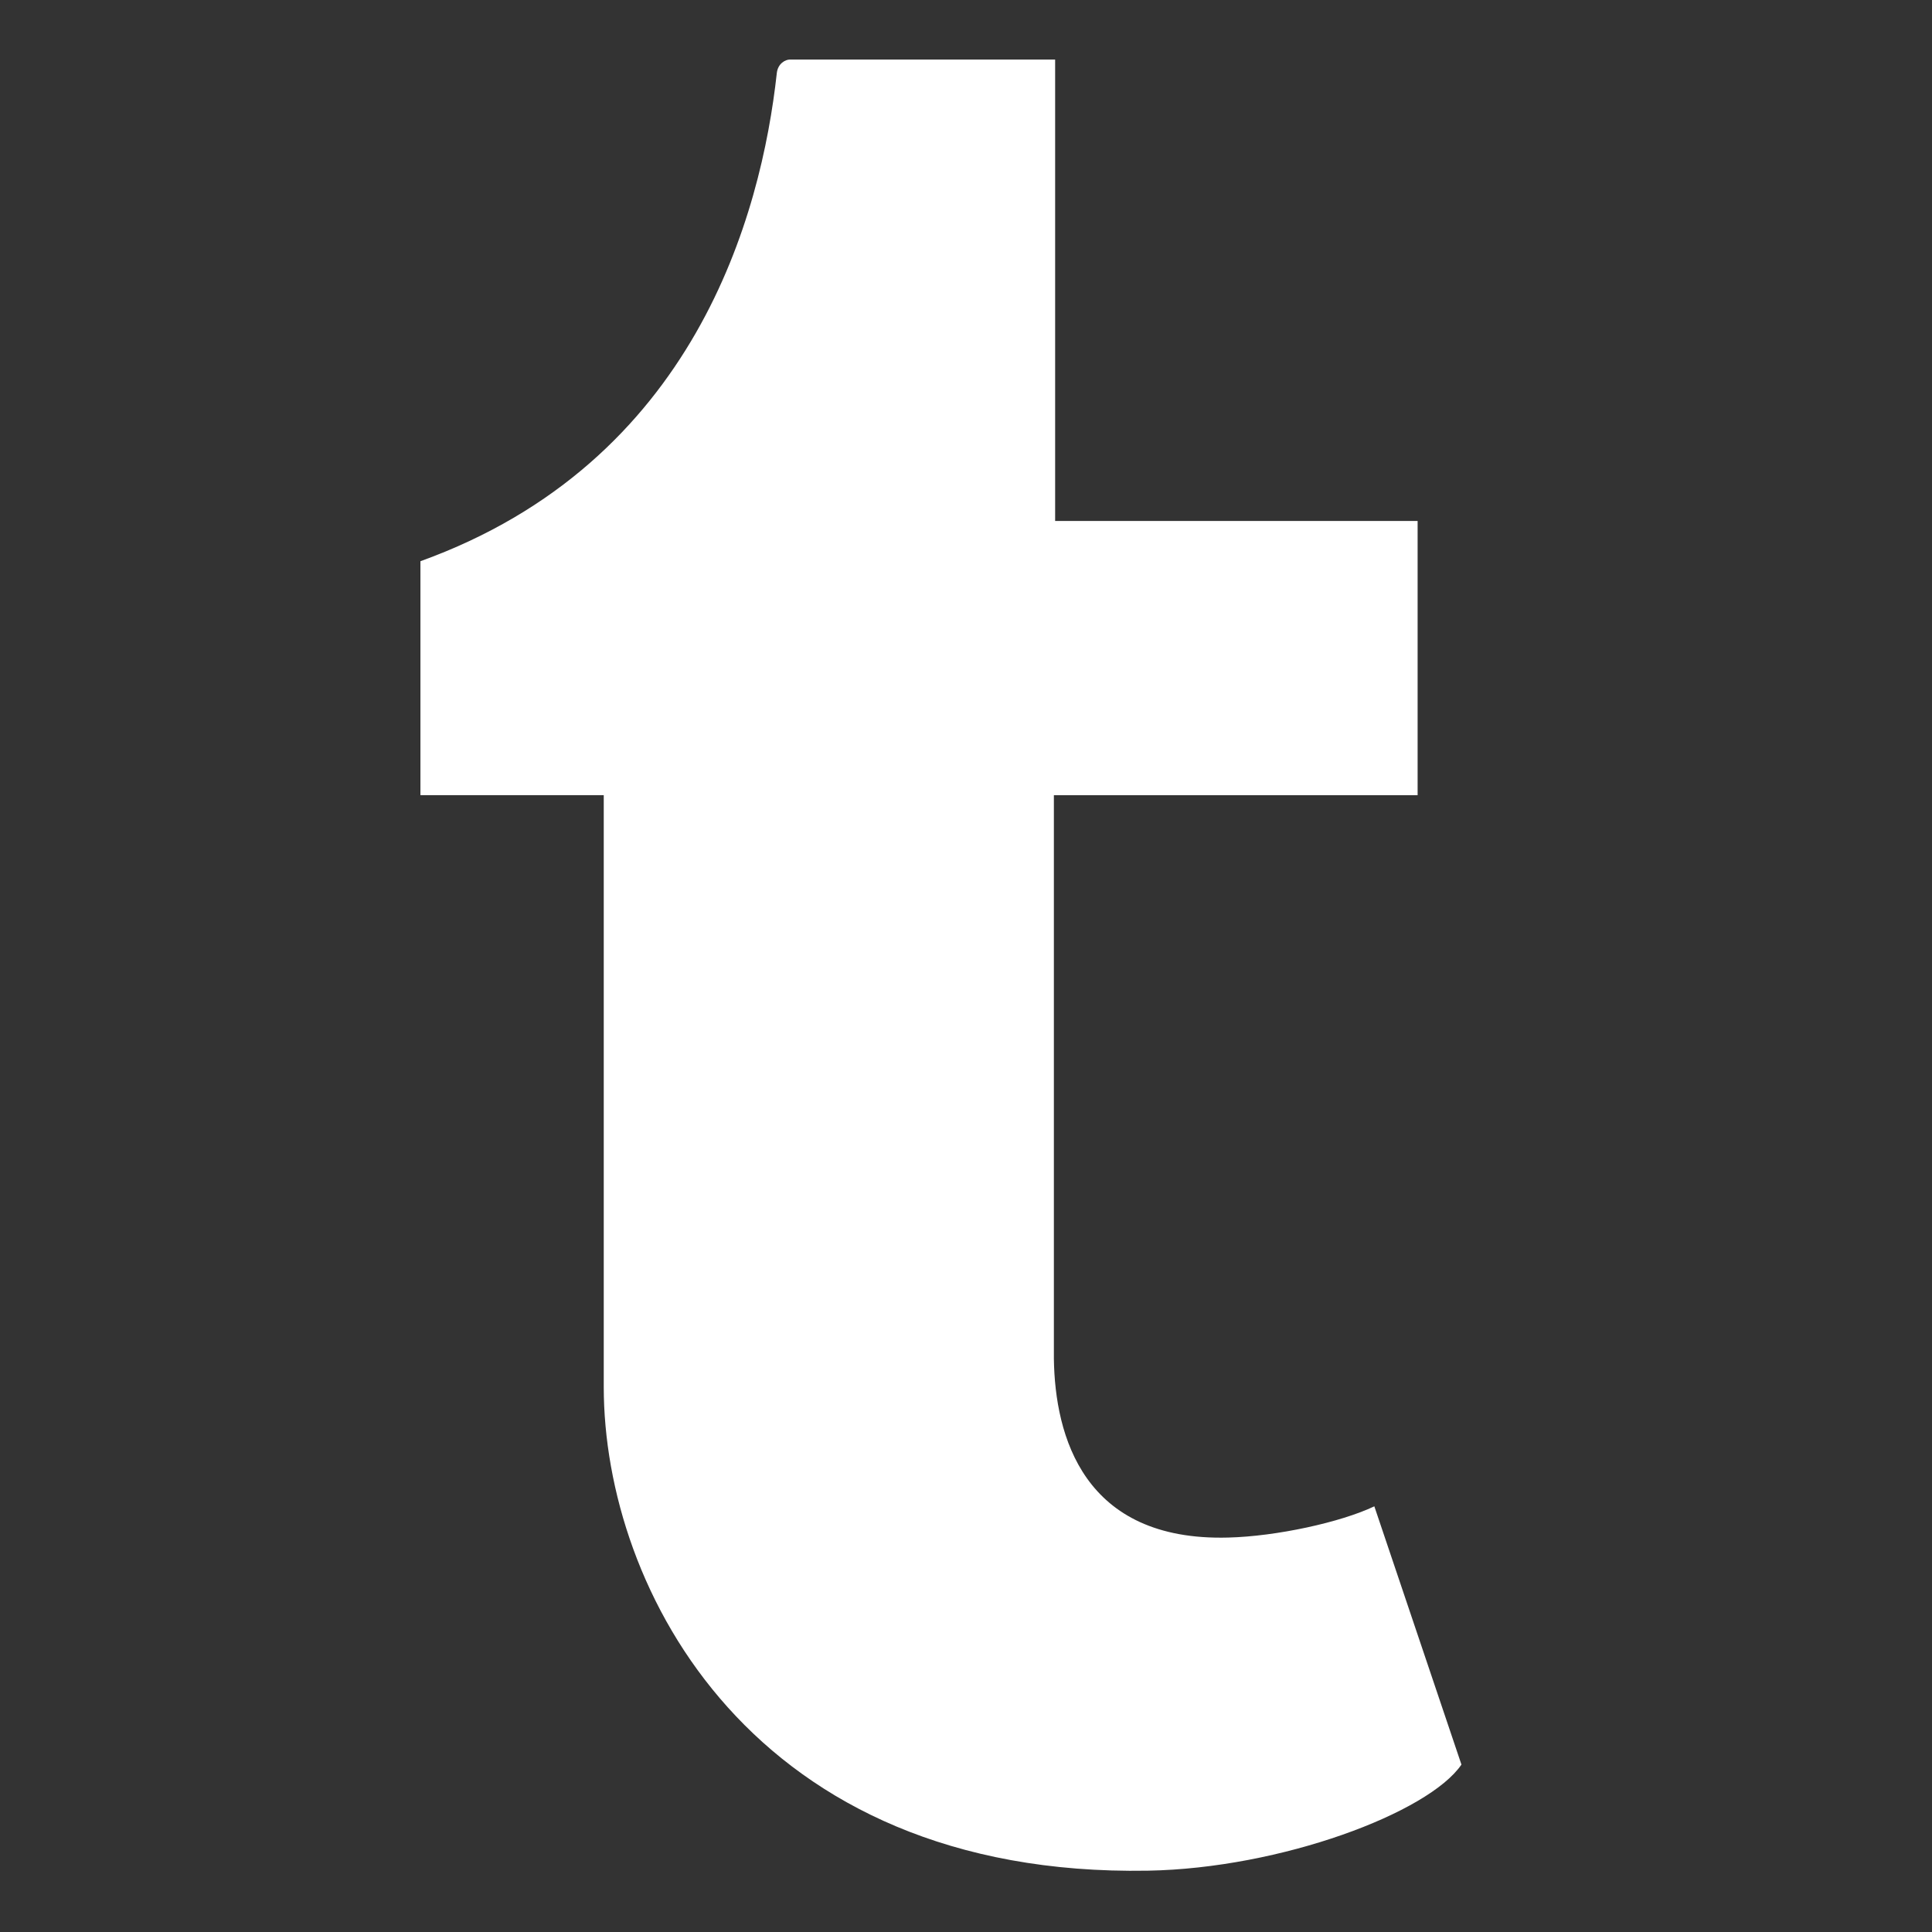<svg width="681" height="681" viewBox="0 0 681 681" fill="none" xmlns="http://www.w3.org/2000/svg">
<rect x="0" y="0" width="681" height="681" fill="#333333" stroke="none"/>
<path d="M484.43 530.956C472.553 536.613 449.849 541.545 432.924 541.966C381.808 543.333 371.887 506.066 371.477 479.044V280.293H499.688V183.625H371.918V20.99C371.918 20.99 279.916 20.99 278.417 20.99C276.879 20.99 274.196 22.341 273.814 25.753C268.344 75.53 245.05 162.889 148.195 197.822V280.289H212.812V488.883C212.812 560.313 265.494 661.783 404.578 659.386C451.505 658.581 503.624 638.943 515.134 621.986L484.43 530.956Z" fill="white"/>
</svg>
